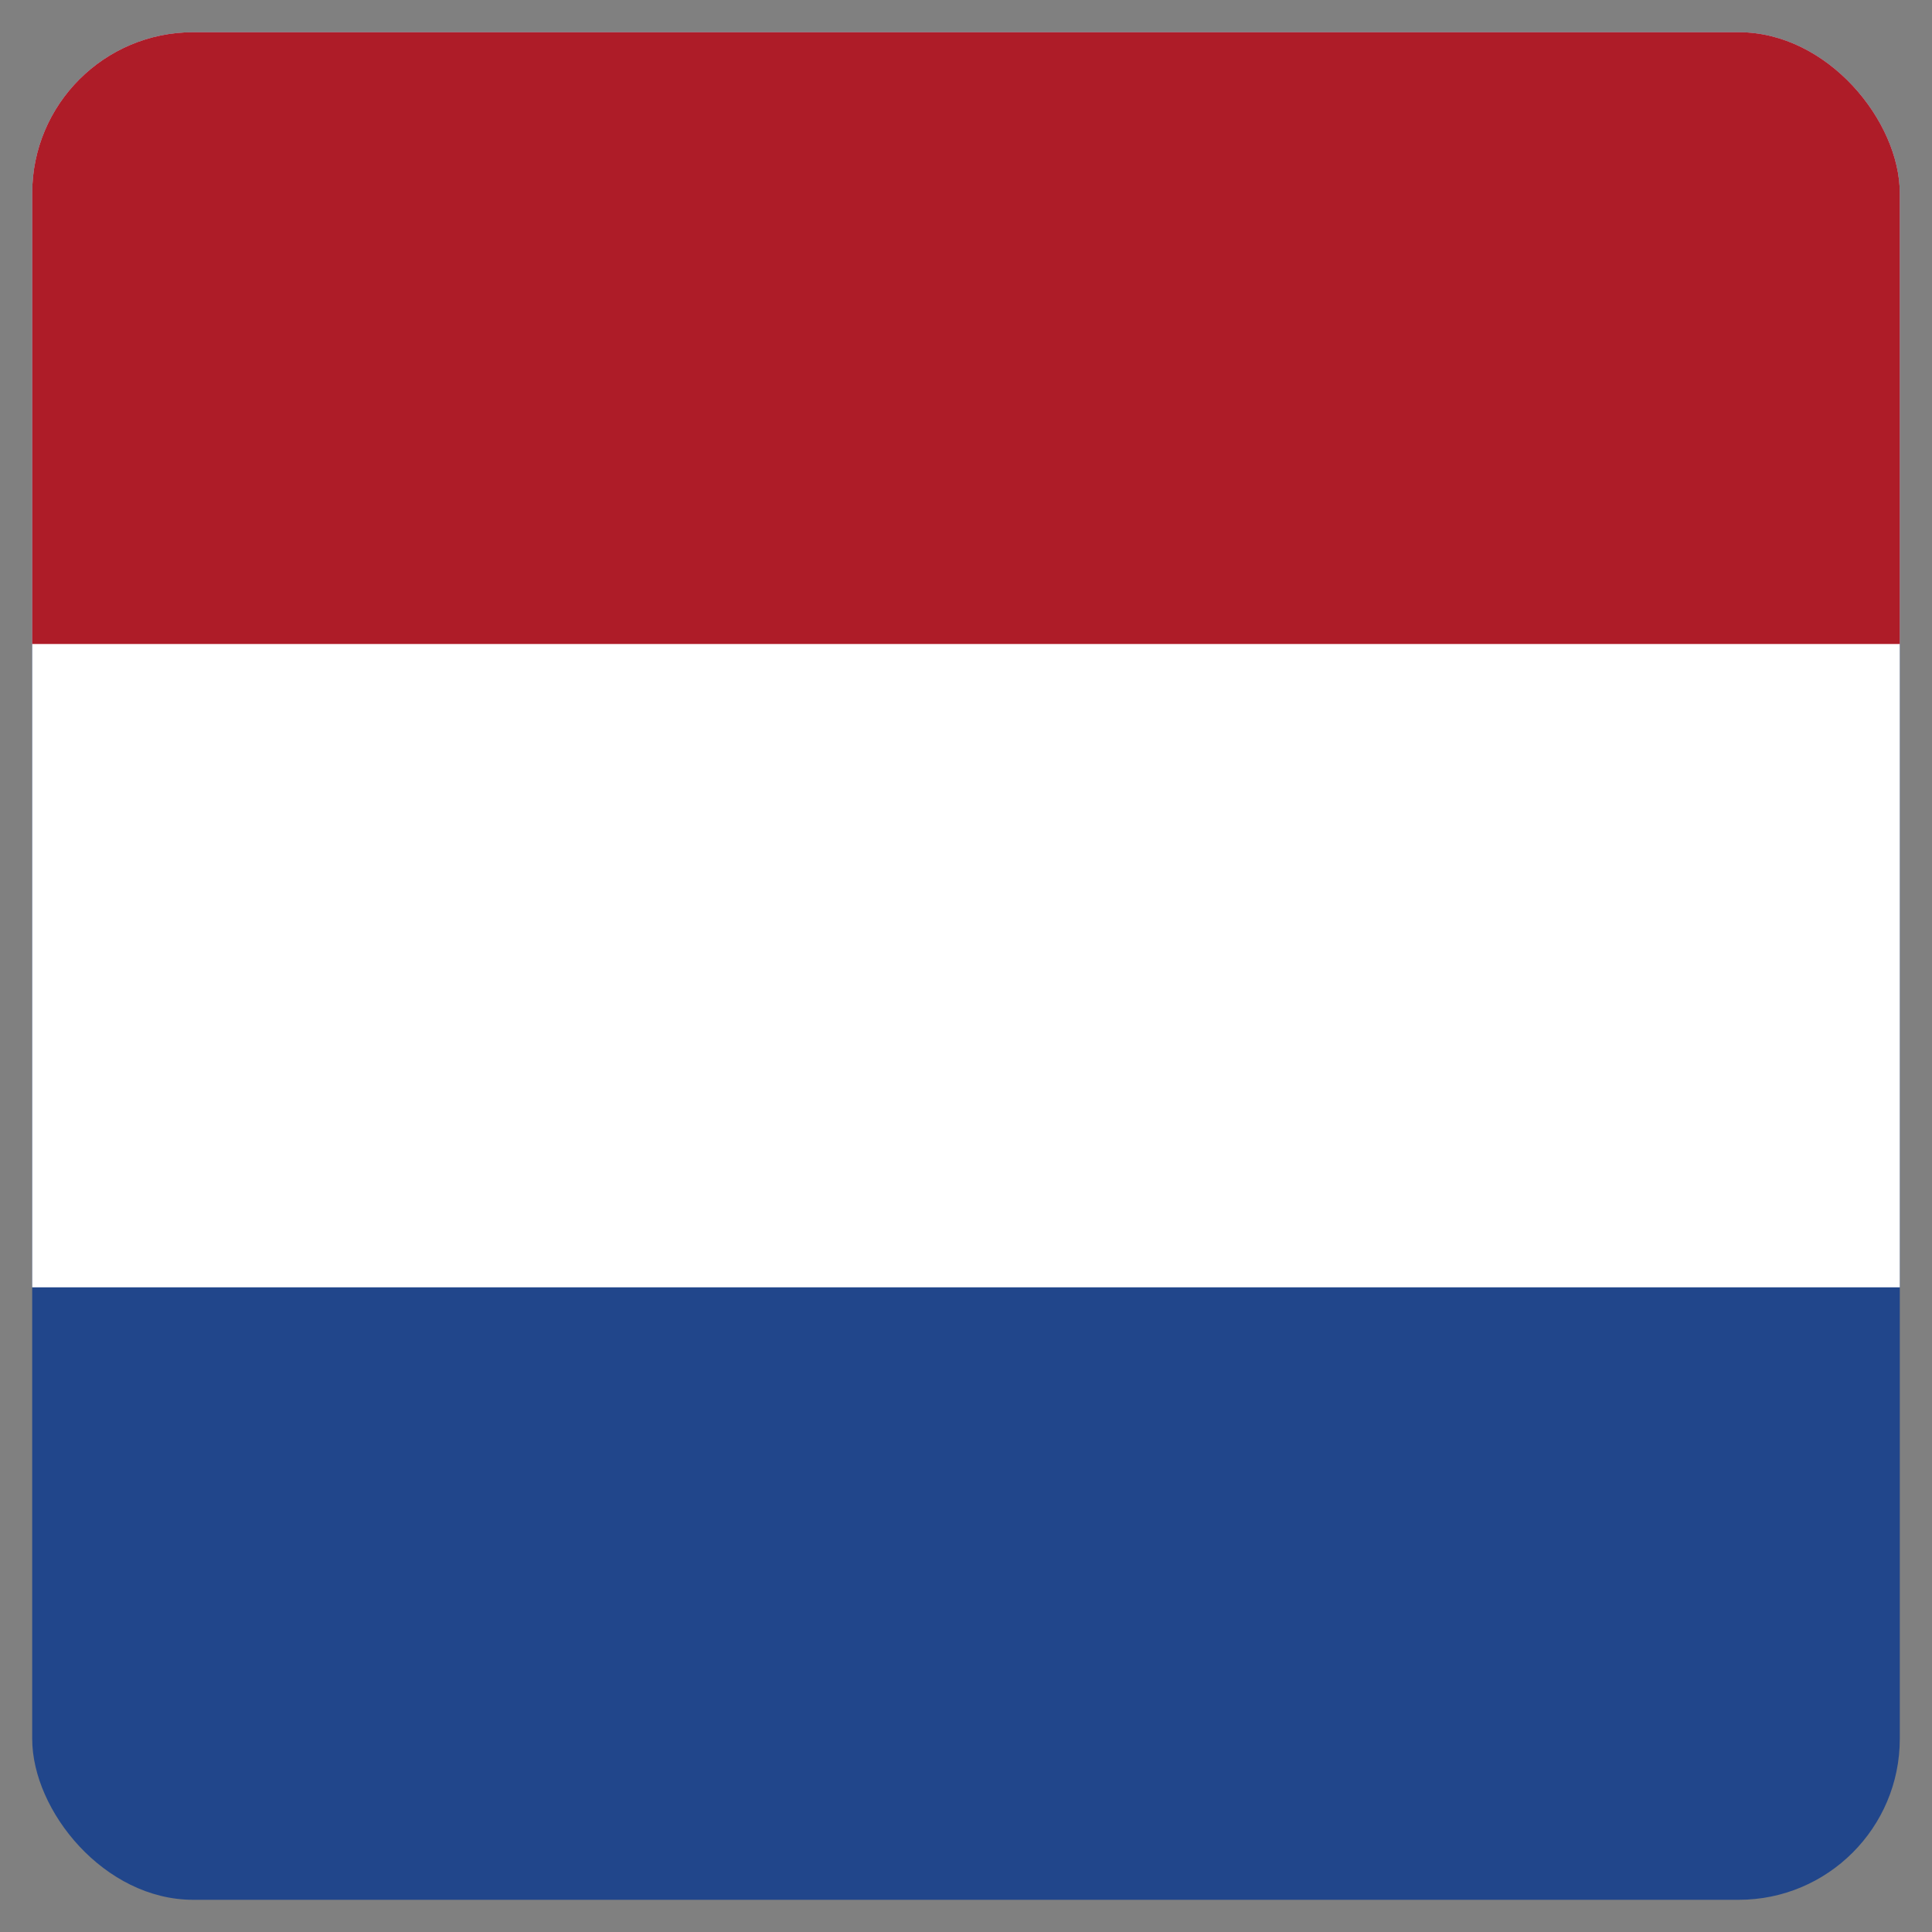 <?xml version="1.0" encoding="UTF-8"?> <svg xmlns="http://www.w3.org/2000/svg" xmlns:xlink="http://www.w3.org/1999/xlink" width="30" height="30" viewBox="0 0 30 30" fill="none"><rect x="0" y="0" width="30" height="30" fill="#808080" stroke="none"/><desc> Created with Pixso. </desc><defs><clipPath id="clip29_6525"><rect id="icon / flag-icon-set / 1:1 / nl" rx="2.5" width="29" height="29" transform="translate(0.5 0.5)" fill="white" fill-opacity="0"></rect></clipPath></defs><rect id="icon / flag-icon-set / 1:1 / nl" rx="2.5" width="29" height="29" transform="translate(0.5 0.5)" fill="#FFFFFF" fill-opacity="0"></rect><g clip-path="url(#clip29_6525)"><path id="Vector" d="M0 0L30 0L30 30L0 30L0 0Z" fill="#21468B" fill-opacity="1" fill-rule="nonzero"></path><path id="Vector" d="M0 0L30 0L30 19.99L0 19.99L0 0Z" fill="#FFFFFF" fill-opacity="1" fill-rule="nonzero"></path><path id="Vector" d="M0 0L30 0L30 10L0 10L0 0Z" fill="#AE1C28" fill-opacity="1" fill-rule="nonzero"></path></g></svg> 